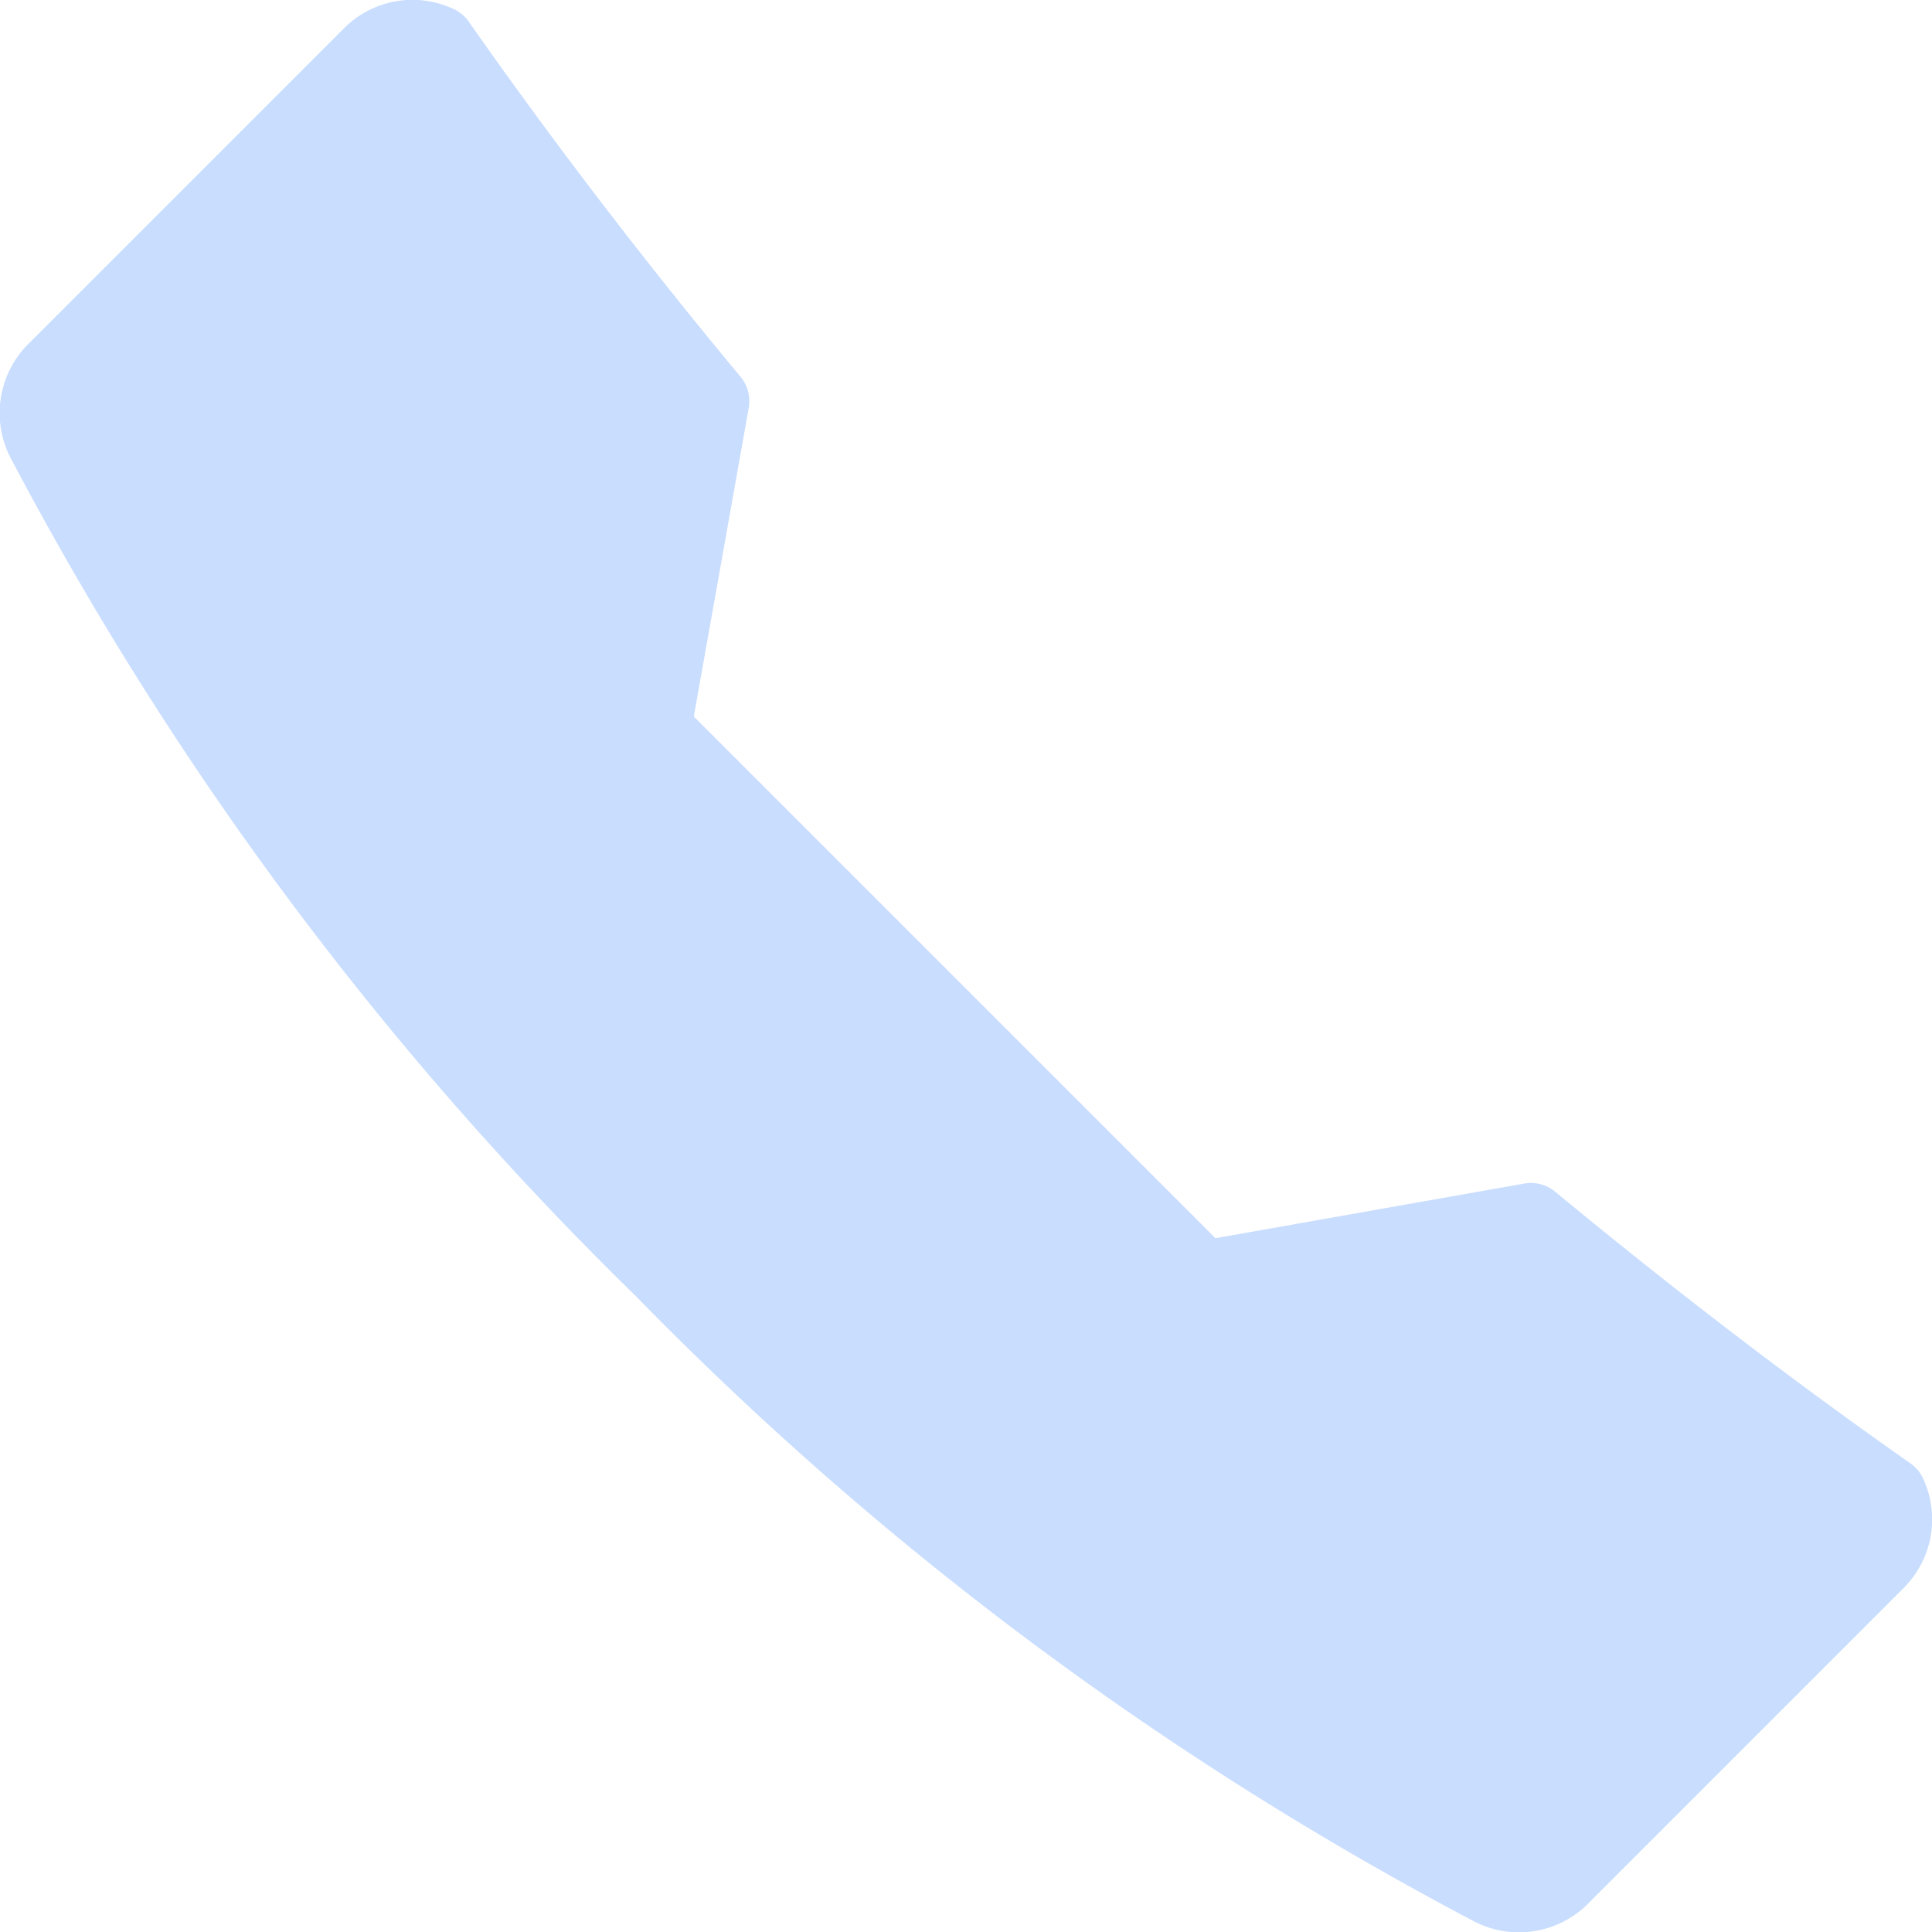 <svg xmlns="http://www.w3.org/2000/svg" xmlns:xlink="http://www.w3.org/1999/xlink" width="18" height="18" viewBox="0 0 18 18">
  <defs>
    <clipPath id="clip-path">
      <rect id="사각형_106" data-name="사각형 106" width="18" height="18" fill="none"/>
    </clipPath>
  </defs>
  <g id="그룹_136" data-name="그룹 136" transform="translate(-200 -1232)">
    <rect id="사각형_105" data-name="사각형 105" width="18" height="18" transform="translate(200 1232)" fill="none"/>
    <g id="그룹_135" data-name="그룹 135" transform="translate(200 1232)">
      <g id="그룹_134" data-name="그룹 134" clip-path="url(#clip-path)">
        <path id="패스_35" data-name="패스 35" d="M17.755,14.776l-2.98,2.98a.909.909,0,0,1-1.064.133,31.28,31.28,0,0,1-7.787-5.813A31.264,31.264,0,0,1,.111,4.289.908.908,0,0,1,.245,3.224L3.224.245A.9.9,0,0,1,4.208.076.353.353,0,0,1,4.366.2C5.137,1.3,5.988,2.415,6.9,3.511a.355.355,0,0,1,.076.288L6.464,6.676l4.86,4.86,2.877-.509a.354.354,0,0,1,.288.076c1.1.908,2.209,1.759,3.309,2.53a.353.353,0,0,1,.126.158.9.9,0,0,1-.169.984" transform="translate(0 0)" fill="#c9ddff"/>
      </g>
    </g>
  </g>
</svg>
